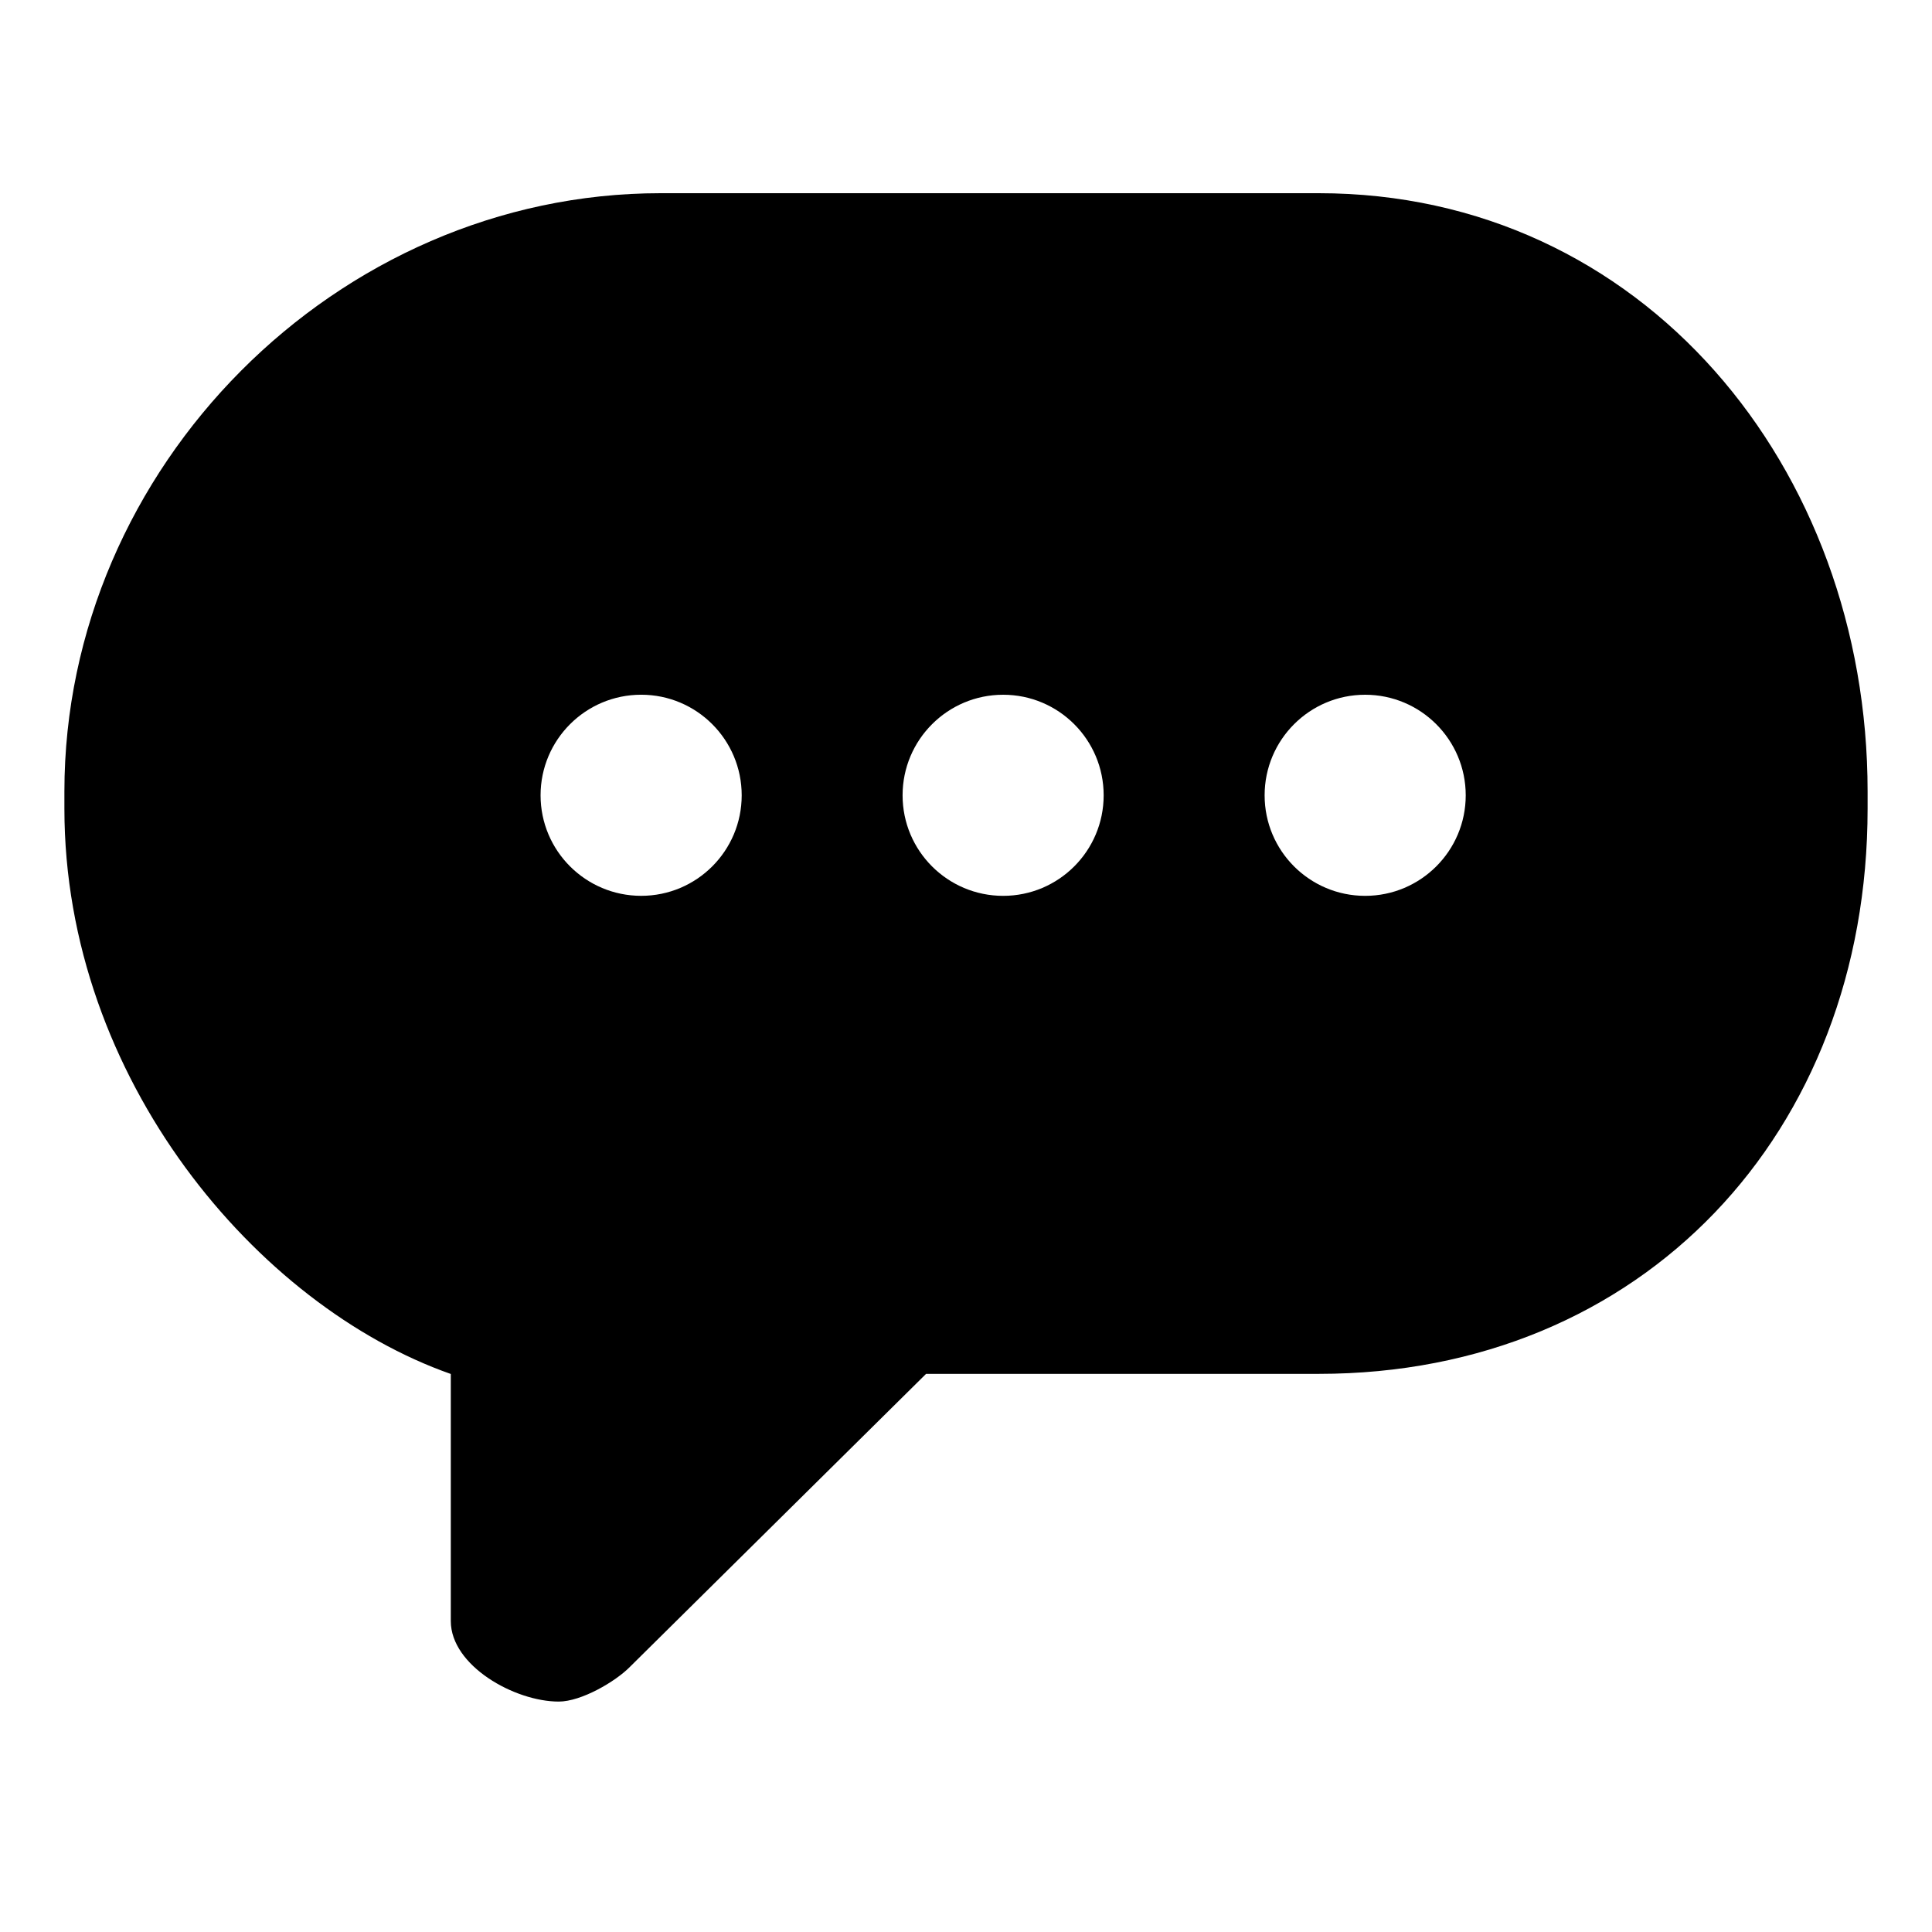 <svg xmlns="http://www.w3.org/2000/svg" xmlns:xlink="http://www.w3.org/1999/xlink" version="1.1" x="0px" y="0px" viewBox="0 0 90 90" enable-background="new 0 0 90 90" xml:space="preserve" aria-hidden="true" width="90px" height="90px" style="fill:url(#CerosGradient_id18f1737fb);"><defs><linearGradient class="cerosgradient" data-cerosgradient="true" id="CerosGradient_id18f1737fb" gradientUnits="userSpaceOnUse" x1="50%" y1="100%" x2="50%" y2="0%"><stop offset="0%" stop-color="#000000"/><stop offset="100%" stop-color="#000000"/></linearGradient><linearGradient/></defs><path d="M61.431,9H30.772C15.679,9,3,21.778,3,36.869v0.799c0,12.595,9,23.173,18,26.337v0.989v10.522c0,2.078,2.97,3.75,5.029,3.75  c1.05,0,2.647-0.933,3.32-1.622L43.14,64h1.037h17.254C76.524,64,87,52.761,87,37.668v-0.799C87,21.778,76.524,9,61.431,9z   M29.869,32.363c2.585,0,4.682,2.098,4.682,4.685c0,2.587-2.096,4.683-4.682,4.683c-2.587,0-4.687-2.096-4.687-4.683  C25.182,34.461,27.282,32.363,29.869,32.363z M46.731,41.732c-2.587,0-4.685-2.096-4.685-4.683c0-2.587,2.098-4.685,4.685-4.685  c2.587,0,4.682,2.098,4.682,4.685C51.412,39.636,49.318,41.732,46.731,41.732z M63.594,41.732c-2.587,0-4.683-2.096-4.683-4.683  c0-2.587,2.096-4.685,4.683-4.685c2.585,0,4.685,2.098,4.685,4.685C68.279,39.636,66.179,41.732,63.594,41.732z" style="fill:url(#CerosGradient_id18f1737fb);"/></svg>